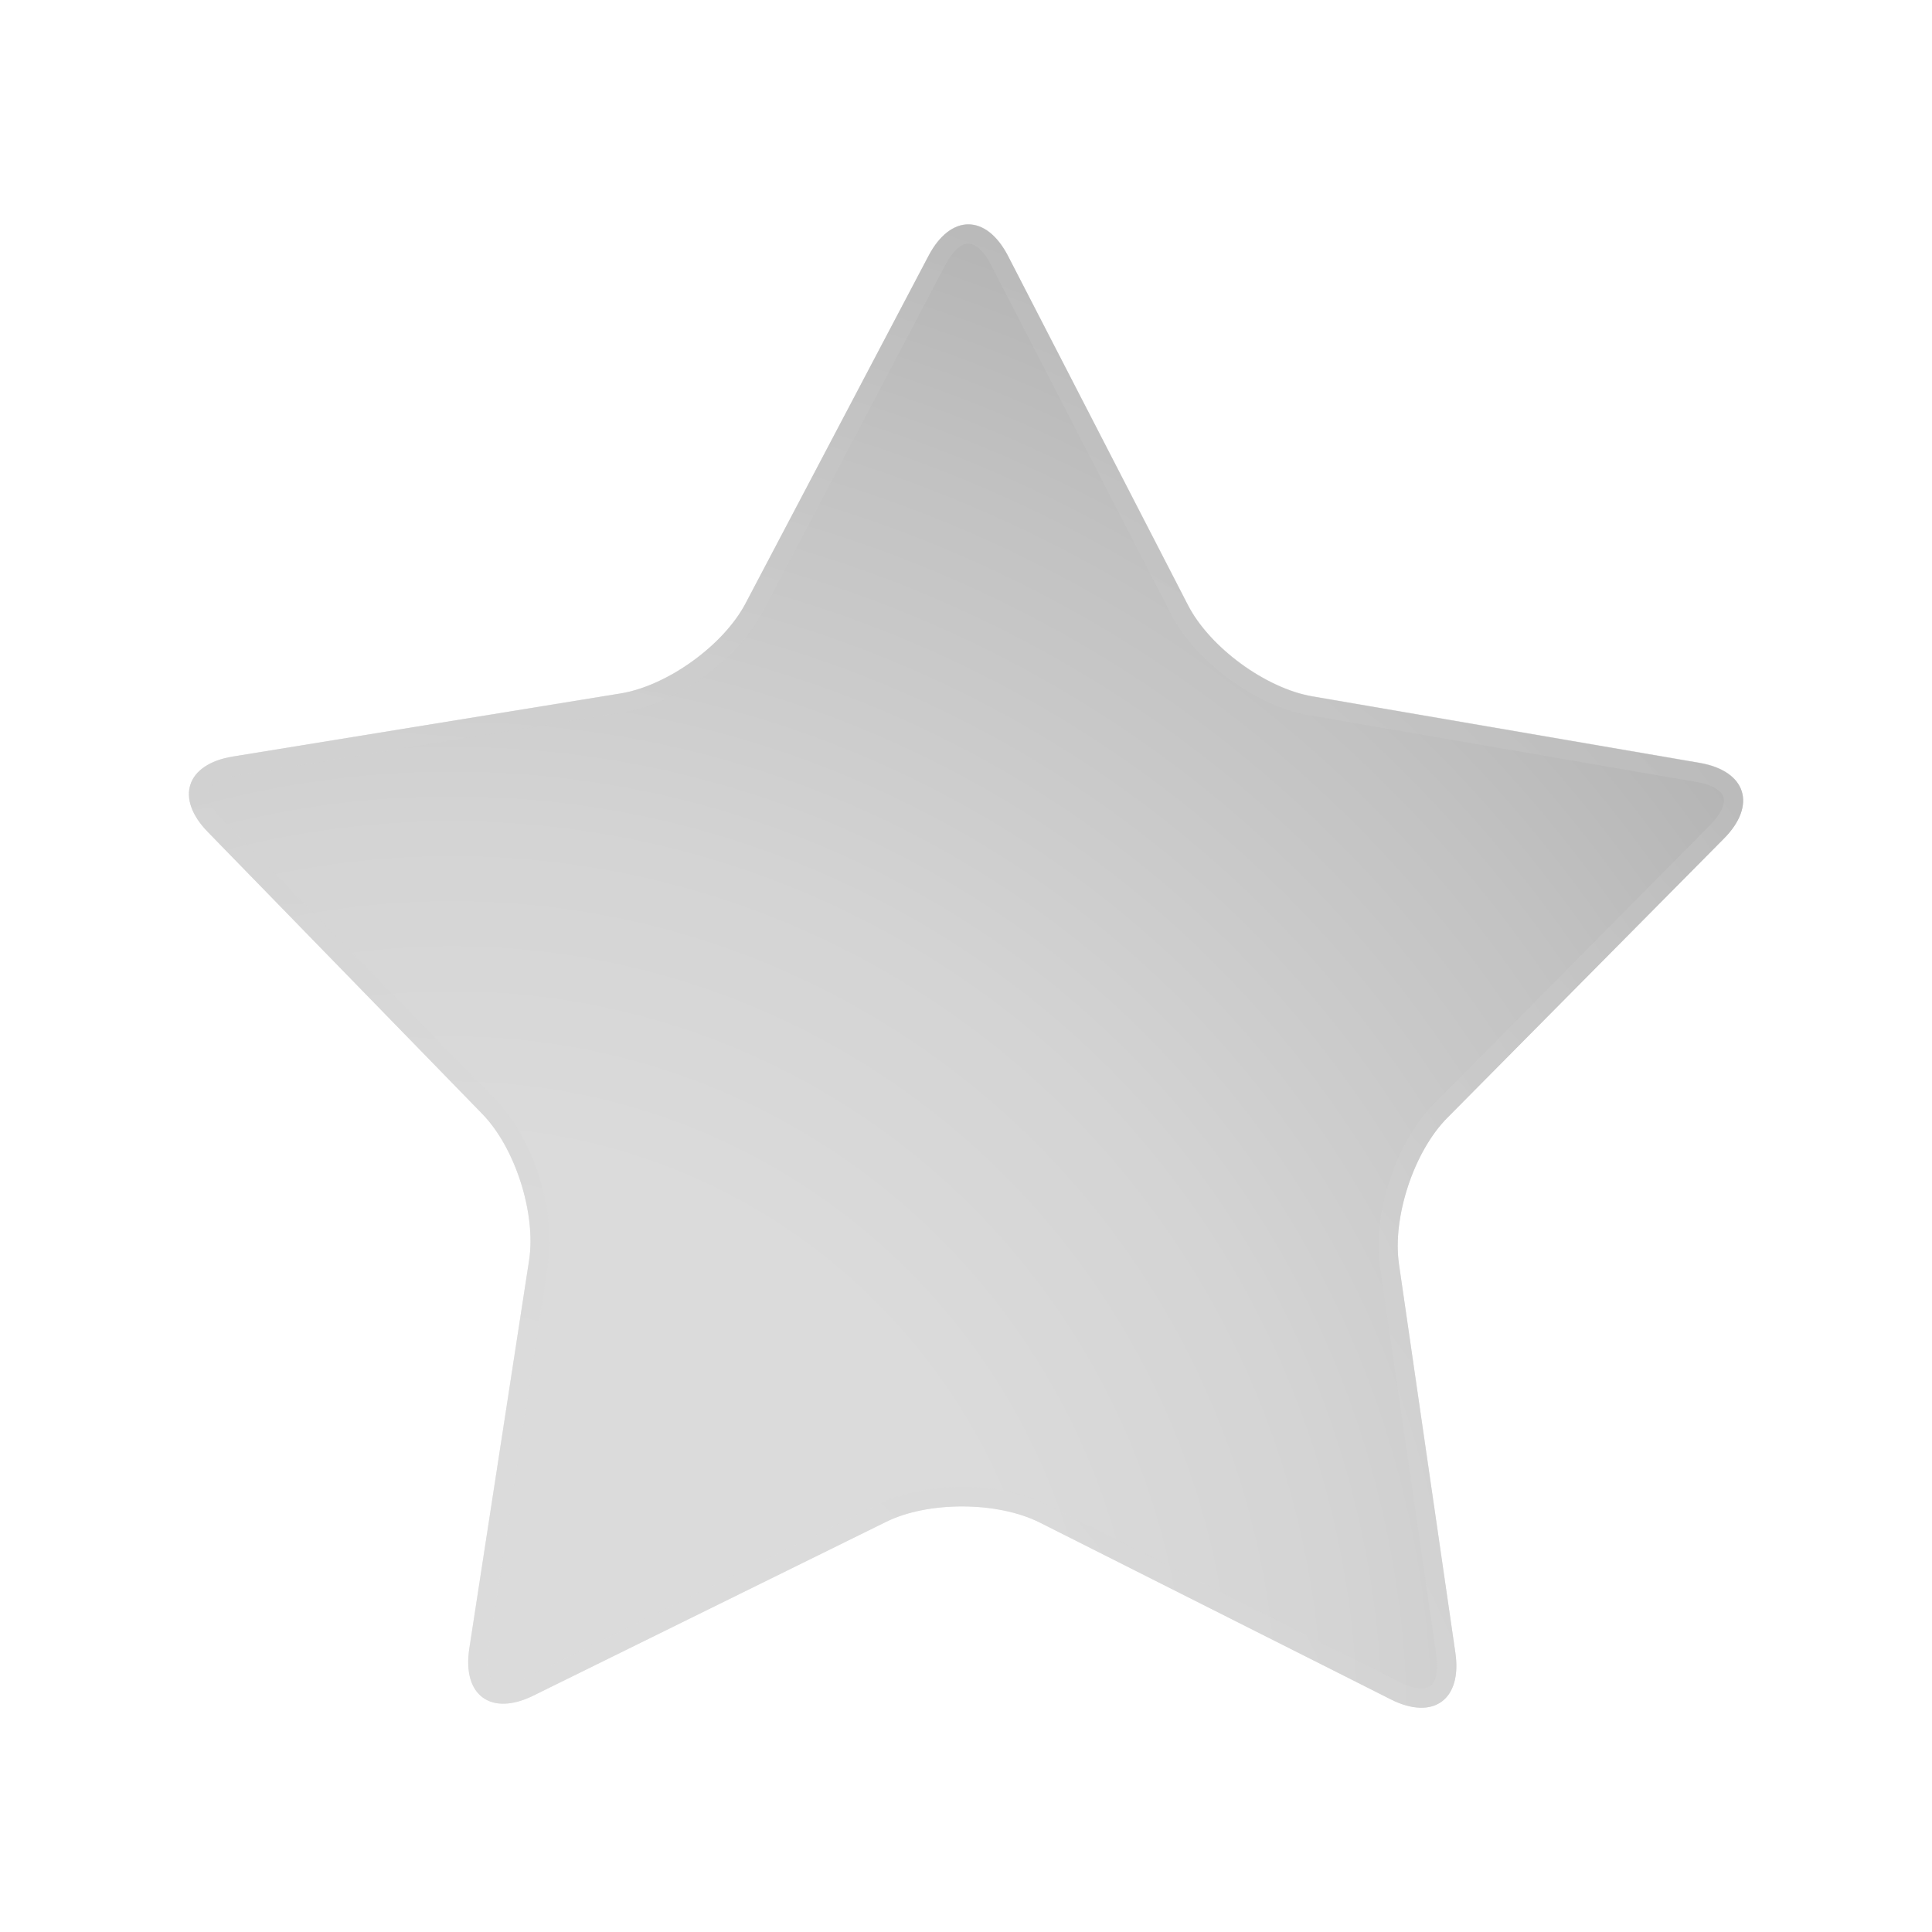 <?xml version="1.0" encoding="utf-8"?>
<!-- Generator: Adobe Illustrator 26.1.0, SVG Export Plug-In . SVG Version: 6.00 Build 0)  -->
<svg version="1.1" id="Layer_1" xmlns="http://www.w3.org/2000/svg" xmlns:xlink="http://www.w3.org/1999/xlink" x="0px" y="0px"
	 width="30px" height="30px" viewBox="0 0 30 30" style="enable-background:new 0 0 30 30;" xml:space="preserve">
<style type="text/css">
	.st0{fill:url(#SVGID_1_);}
	.st1{opacity:0.5;fill:url(#SVGID_00000109007429269698143170000012930063179500844424_);}
	.st2{fill:url(#SVGID_00000029743866004292623560000007450783435717930375_);}
	.st3{opacity:0.5;fill:url(#SVGID_00000011020643920844921630000009461587814441238663_);}
	.st4{fill:url(#SVGID_00000031187564019771263230000018204141898130526090_);}
	.st5{opacity:0.5;fill:url(#SVGID_00000145044137326619060170000003481218256387185287_);}
	.st6{fill:url(#SVGID_00000001664589330484650060000006231193180997224346_);}
	.st7{opacity:0.5;fill:url(#SVGID_00000009576929111115504680000009030410181808589201_);}
</style>
<g>
	<radialGradient id="SVGID_1_" cx="-66.64" cy="26.801" r="25.239" gradientUnits="userSpaceOnUse">
		<stop  offset="0.355" style="stop-color:#FFC200"/>
		<stop  offset="0.508" style="stop-color:#FFBD07"/>
		<stop  offset="0.725" style="stop-color:#FFAF19"/>
		<stop  offset="0.978" style="stop-color:#FF9737"/>
		<stop  offset="1" style="stop-color:#FF953A"/>
	</radialGradient>
	<path class="st0" d="M-51.068,25.666c0.105,0.729-0.345,1.053-1.002,0.723l-5.45-2.746
		c-0.656-0.33-1.731-0.336-2.39-0.01l-5.475,2.697
		c-0.659,0.324-1.106-0.004-0.995-0.729l0.929-6.033
		c0.11-0.725-0.217-1.75-0.73-2.273l-4.259-4.375
		c-0.512-0.525-0.338-1.053,0.386-1.172l6.024-0.98
		c0.725-0.119,1.597-0.748,1.939-1.398l2.843-5.398
		c0.342-0.652,0.897-0.649,1.233,0.004l2.795,5.426
		c0.338,0.652,1.204,1.287,1.928,1.412l6.016,1.033
		c0.724,0.125,0.893,0.656,0.376,1.176l-4.296,4.336
		c-0.516,0.522-0.854,1.543-0.749,2.27L-51.068,25.666z"/>
	
		<radialGradient id="SVGID_00000092456137526145741740000001706690663530963635_" cx="-68.56" cy="33.057" r="36.493" gradientUnits="userSpaceOnUse">
		<stop  offset="0.355" style="stop-color:#FFC200"/>
		<stop  offset="0.508" style="stop-color:#FFBD07"/>
		<stop  offset="0.725" style="stop-color:#FFAF19"/>
		<stop  offset="0.978" style="stop-color:#FF9737"/>
		<stop  offset="1" style="stop-color:#FF953A"/>
	</radialGradient>
	<path style="opacity:0.5;fill:url(#SVGID_00000092456137526145741740000001706690663530963635_);" d="M-58.631,3.783
		c0.114,0,0.245,0.121,0.352,0.328l2.795,5.426
		c0.382,0.738,1.322,1.43,2.143,1.57l6.016,1.035
		c0.227,0.039,0.385,0.125,0.418,0.234c0.035,0.107-0.041,0.27-0.204,0.434
		l-4.296,4.336c-0.585,0.592-0.95,1.699-0.831,2.523l0.875,6.039
		c0.029,0.203,0.005,0.363-0.065,0.445c-0.014,0.016-0.055,0.064-0.168,0.064
		c-0.094,0-0.211-0.033-0.338-0.098l-5.45-2.744
		c-0.362-0.184-0.84-0.285-1.343-0.285c-0.492,0-0.959,0.098-1.314,0.273
		l-5.474,2.697c-0.126,0.06-0.242,0.096-0.336,0.096
		c-0.114,0-0.156-0.051-0.171-0.066c-0.069-0.082-0.092-0.242-0.06-0.445
		l0.928-6.031c0.127-0.824-0.23-1.934-0.81-2.531l-4.258-4.371
		c-0.161-0.168-0.237-0.33-0.201-0.438c0.035-0.107,0.193-0.195,0.421-0.23
		l6.023-0.984c0.821-0.133,1.769-0.816,2.156-1.551l2.843-5.402
		C-58.875,3.904-58.743,3.783-58.631,3.783 M-58.631,3.482
		c-0.222,0-0.446,0.164-0.616,0.488l-2.843,5.398
		c-0.343,0.65-1.215,1.279-1.939,1.398l-6.024,0.98
		c-0.724,0.119-0.897,0.647-0.386,1.172l4.259,4.375
		c0.513,0.523,0.84,1.549,0.73,2.273l-0.929,6.033
		c-0.082,0.537,0.141,0.855,0.527,0.855c0.137,0,0.295-0.041,0.468-0.127
		l5.475-2.697c0.325-0.162,0.753-0.24,1.182-0.24c0.438,0,0.876,0.082,1.208,0.25
		l5.45,2.746c0.176,0.088,0.335,0.129,0.473,0.129
		c0.384,0,0.606-0.316,0.529-0.852l-0.876-6.039
		c-0.105-0.727,0.233-1.748,0.749-2.27l4.296-4.336
		c0.517-0.52,0.348-1.051-0.376-1.176l-6.016-1.033
		c-0.724-0.125-1.59-0.76-1.928-1.412l-2.795-5.426
		C-58.184,3.646-58.406,3.482-58.631,3.482L-58.631,3.482z"/>
</g>
<g>
	
		<radialGradient id="SVGID_00000153698958993426549800000012114152343999227522_" cx="7.026" cy="26.801" r="25.239" gradientUnits="userSpaceOnUse">
		<stop  offset="0.355" style="stop-color:#DBDBDB"/>
		<stop  offset="0.549" style="stop-color:#D4D4D4"/>
		<stop  offset="0.823" style="stop-color:#C2C2C2"/>
		<stop  offset="0.995" style="stop-color:#B3B3B3"/>
	</radialGradient>
	<path style="fill:url(#SVGID_00000153698958993426549800000012114152343999227522_);" d="M22.599,25.666
		c0.106,0.729-0.346,1.053-1.001,0.723l-5.451-2.746
		c-0.656-0.33-1.732-0.336-2.39-0.01l-5.475,2.697
		c-0.658,0.324-1.106-0.004-0.995-0.729l0.929-6.033
		c0.11-0.725-0.217-1.75-0.729-2.273l-4.259-4.375
		c-0.513-0.525-0.338-1.053,0.386-1.172l6.024-0.98
		c0.726-0.119,1.598-0.748,1.939-1.398l2.842-5.398
		c0.343-0.652,0.897-0.649,1.234,0.004l2.796,5.426
		c0.337,0.652,1.203,1.287,1.927,1.412l6.015,1.033
		c0.725,0.125,0.894,0.656,0.377,1.176l-4.295,4.336
		c-0.518,0.522-0.855,1.543-0.75,2.27L22.599,25.666z"/>
	
		<radialGradient id="SVGID_00000055686702206176829920000000089140851790828989_" cx="5.107" cy="33.057" r="36.493" gradientUnits="userSpaceOnUse">
		<stop  offset="0.355" style="stop-color:#DBDBDB"/>
		<stop  offset="0.549" style="stop-color:#D4D4D4"/>
		<stop  offset="0.823" style="stop-color:#C2C2C2"/>
		<stop  offset="0.995" style="stop-color:#B3B3B3"/>
	</radialGradient>
	<path style="opacity:0.5;fill:url(#SVGID_00000055686702206176829920000000089140851790828989_);" d="M15.036,3.783
		c0.113,0,0.245,0.121,0.351,0.328l2.797,5.426
		c0.381,0.738,1.322,1.43,2.143,1.57l6.015,1.035
		c0.228,0.039,0.385,0.125,0.419,0.234c0.034,0.107-0.042,0.27-0.205,0.434
		l-4.296,4.336c-0.585,0.592-0.95,1.699-0.832,2.523l0.876,6.039
		c0.028,0.203,0.006,0.363-0.065,0.445c-0.013,0.016-0.055,0.064-0.167,0.064
		c-0.095,0-0.212-0.033-0.338-0.098l-5.452-2.744
		c-0.361-0.184-0.838-0.285-1.342-0.285c-0.492,0-0.959,0.098-1.315,0.273
		l-5.474,2.697c-0.125,0.06-0.242,0.096-0.336,0.096
		c-0.114,0-0.157-0.051-0.17-0.066c-0.07-0.082-0.092-0.242-0.061-0.445
		l0.927-6.031c0.126-0.824-0.23-1.934-0.811-2.531l-4.259-4.371
		c-0.161-0.168-0.236-0.33-0.2-0.438c0.035-0.107,0.193-0.195,0.421-0.23
		l6.024-0.984c0.821-0.133,1.768-0.816,2.155-1.551l2.842-5.402
		C14.791,3.904,14.924,3.783,15.036,3.783 M15.036,3.482
		c-0.222,0-0.445,0.164-0.617,0.488L11.577,9.369
		c-0.342,0.65-1.214,1.279-1.939,1.398l-6.024,0.98
		c-0.724,0.119-0.899,0.647-0.386,1.172l4.259,4.375
		c0.513,0.523,0.84,1.549,0.729,2.273l-0.929,6.033
		c-0.082,0.537,0.141,0.855,0.527,0.855c0.138,0,0.295-0.041,0.468-0.127
		l5.475-2.697c0.325-0.162,0.753-0.24,1.182-0.24c0.437,0,0.876,0.082,1.208,0.25
		l5.451,2.746c0.174,0.088,0.333,0.129,0.473,0.129
		c0.383,0,0.605-0.316,0.528-0.852l-0.876-6.039
		c-0.105-0.727,0.232-1.748,0.75-2.27l4.295-4.336
		c0.517-0.52,0.348-1.051-0.377-1.176l-6.015-1.033
		c-0.724-0.125-1.59-0.76-1.927-1.412L15.653,3.974
		C15.484,3.646,15.261,3.482,15.036,3.482L15.036,3.482z"/>
</g>
<g>
	<g>
		
			<radialGradient id="SVGID_00000110470565219911082540000007657752733687775640_" cx="-29.641" cy="26.801" r="25.239" gradientUnits="userSpaceOnUse">
			<stop  offset="0.355" style="stop-color:#FFC200"/>
			<stop  offset="0.508" style="stop-color:#FFBD07"/>
			<stop  offset="0.725" style="stop-color:#FFAF19"/>
			<stop  offset="0.978" style="stop-color:#FF9737"/>
			<stop  offset="1" style="stop-color:#FF953A"/>
		</radialGradient>
		<path style="fill:url(#SVGID_00000110470565219911082540000007657752733687775640_);" d="M-14.069,25.666
			c0.106,0.729-0.345,1.053-1.001,0.723l-5.451-2.746
			c-0.656-0.33-1.73-0.336-2.39-0.01l-5.475,2.697
			c-0.658,0.324-1.106-0.004-0.994-0.729l0.928-6.033
			c0.111-0.725-0.217-1.75-0.728-2.273l-4.26-4.375
			c-0.512-0.525-0.338-1.053,0.387-1.172l6.023-0.98
			c0.726-0.119,1.598-0.748,1.94-1.398l2.843-5.398
			c0.343-0.652,0.897-0.649,1.233,0.004l2.796,5.426
			c0.337,0.652,1.203,1.287,1.928,1.412l6.015,1.033
			c0.725,0.125,0.893,0.656,0.377,1.176l-4.297,4.336
			c-0.516,0.522-0.852,1.543-0.748,2.27L-14.069,25.666z"/>
		
			<radialGradient id="SVGID_00000167391996010773766780000017589427290473354925_" cx="-31.56" cy="33.057" r="36.493" gradientUnits="userSpaceOnUse">
			<stop  offset="0.355" style="stop-color:#FFC200"/>
			<stop  offset="0.508" style="stop-color:#FFBD07"/>
			<stop  offset="0.725" style="stop-color:#FFAF19"/>
			<stop  offset="0.978" style="stop-color:#FF9737"/>
			<stop  offset="1" style="stop-color:#FF953A"/>
		</radialGradient>
		<path style="opacity:0.5;fill:url(#SVGID_00000167391996010773766780000017589427290473354925_);" d="M-21.63,3.783
			c0.113,0,0.244,0.121,0.35,0.328l2.795,5.426
			c0.382,0.738,1.323,1.43,2.144,1.57l6.015,1.035
			c0.229,0.039,0.385,0.125,0.419,0.234c0.035,0.107-0.041,0.27-0.205,0.434
			l-4.295,4.336c-0.586,0.592-0.951,1.699-0.832,2.523l0.875,6.039
			c0.029,0.203,0.005,0.363-0.065,0.445c-0.014,0.016-0.056,0.064-0.168,0.064
			c-0.095,0-0.212-0.033-0.338-0.098l-5.451-2.744
			c-0.361-0.184-0.839-0.285-1.343-0.285c-0.492,0-0.959,0.098-1.313,0.273
			l-5.474,2.697c-0.126,0.06-0.242,0.096-0.337,0.096
			c-0.114,0-0.156-0.051-0.17-0.066c-0.069-0.082-0.092-0.242-0.062-0.445
			l0.928-6.031c0.127-0.824-0.23-1.934-0.81-2.531l-4.259-4.371
			c-0.161-0.168-0.236-0.33-0.201-0.438c0.035-0.107,0.193-0.195,0.421-0.23
			l6.024-0.984c0.821-0.133,1.768-0.816,2.155-1.551l2.843-5.402
			C-21.875,3.904-21.743,3.783-21.63,3.783 M-21.63,3.482
			c-0.223,0-0.447,0.164-0.617,0.488l-2.843,5.398
			c-0.342,0.65-1.214,1.279-1.94,1.398l-6.023,0.98
			c-0.725,0.119-0.898,0.647-0.387,1.172l4.26,4.375
			c0.512,0.523,0.84,1.549,0.728,2.273l-0.928,6.033
			c-0.083,0.537,0.14,0.855,0.526,0.855c0.137,0,0.296-0.041,0.468-0.127
			l5.475-2.697c0.325-0.162,0.753-0.24,1.182-0.24c0.439,0,0.876,0.082,1.208,0.25
			l5.451,2.746c0.175,0.088,0.334,0.129,0.473,0.129
			c0.383,0,0.605-0.316,0.528-0.852l-0.875-6.039
			c-0.104-0.727,0.232-1.748,0.748-2.27l4.297-4.336
			c0.516-0.52,0.348-1.051-0.377-1.176l-6.015-1.033
			c-0.725-0.125-1.591-0.76-1.928-1.412L-21.014,3.974
			C-21.183,3.646-21.405,3.482-21.63,3.482L-21.63,3.482z"/>
	</g>
	<g>
		
			<radialGradient id="SVGID_00000088830610474580504900000011925533266343696772_" cx="-29.64" cy="26.801" r="25.239" gradientUnits="userSpaceOnUse">
			<stop  offset="0.355" style="stop-color:#DBDBDB"/>
			<stop  offset="0.549" style="stop-color:#D4D4D4"/>
			<stop  offset="0.823" style="stop-color:#C2C2C2"/>
			<stop  offset="0.995" style="stop-color:#B3B3B3"/>
		</radialGradient>
		<path style="fill:url(#SVGID_00000088830610474580504900000011925533266343696772_);" d="M-9.899,13.021
			c0.516-0.52,0.348-1.051-0.377-1.176l-6.015-1.033
			c-0.725-0.125-1.591-0.76-1.928-1.412L-21.014,3.974
			c-0.162-0.316-0.377-0.42-0.593-0.422v19.859
			c0.395,0.014,0.785,0.078,1.086,0.23l5.451,2.746
			c0.656,0.33,1.107,0.006,1.001-0.723l-0.875-6.039
			c-0.104-0.727,0.232-1.748,0.748-2.27L-9.899,13.021z"/>
		
			<radialGradient id="SVGID_00000183943016666196482390000008630954002036333983_" cx="-31.559" cy="33.057" r="36.492" gradientUnits="userSpaceOnUse">
			<stop  offset="0.355" style="stop-color:#DBDBDB"/>
			<stop  offset="0.549" style="stop-color:#D4D4D4"/>
			<stop  offset="0.823" style="stop-color:#C2C2C2"/>
			<stop  offset="0.995" style="stop-color:#B3B3B3"/>
		</radialGradient>
		<path style="opacity:0.5;fill:url(#SVGID_00000183943016666196482390000008630954002036333983_);" d="M-9.899,13.021
			c0.516-0.52,0.348-1.051-0.377-1.176l-6.015-1.033
			c-0.725-0.125-1.591-0.76-1.928-1.412L-21.014,3.974
			c-0.162-0.316-0.376-0.473-0.593-0.48V3.795c0.107,0.014,0.228,0.125,0.327,0.316
			l2.795,5.426c0.382,0.738,1.323,1.43,2.144,1.57l6.015,1.035
			c0.229,0.039,0.385,0.125,0.419,0.234c0.035,0.107-0.041,0.27-0.205,0.434
			l-4.295,4.336c-0.586,0.592-0.951,1.699-0.832,2.523l0.875,6.039
			c0.029,0.203,0.005,0.363-0.065,0.445c-0.014,0.016-0.056,0.064-0.168,0.064
			c-0.095,0-0.212-0.033-0.338-0.098l-5.451-2.744
			c-0.331-0.168-0.765-0.256-1.221-0.271v0.299
			c0.395,0.016,0.785,0.086,1.086,0.238l5.451,2.746
			c0.175,0.088,0.334,0.129,0.473,0.129c0.383,0,0.605-0.316,0.528-0.852
			l-0.875-6.039c-0.104-0.727,0.232-1.748,0.748-2.27L-9.899,13.021z"/>
	</g>
</g>
</svg>
